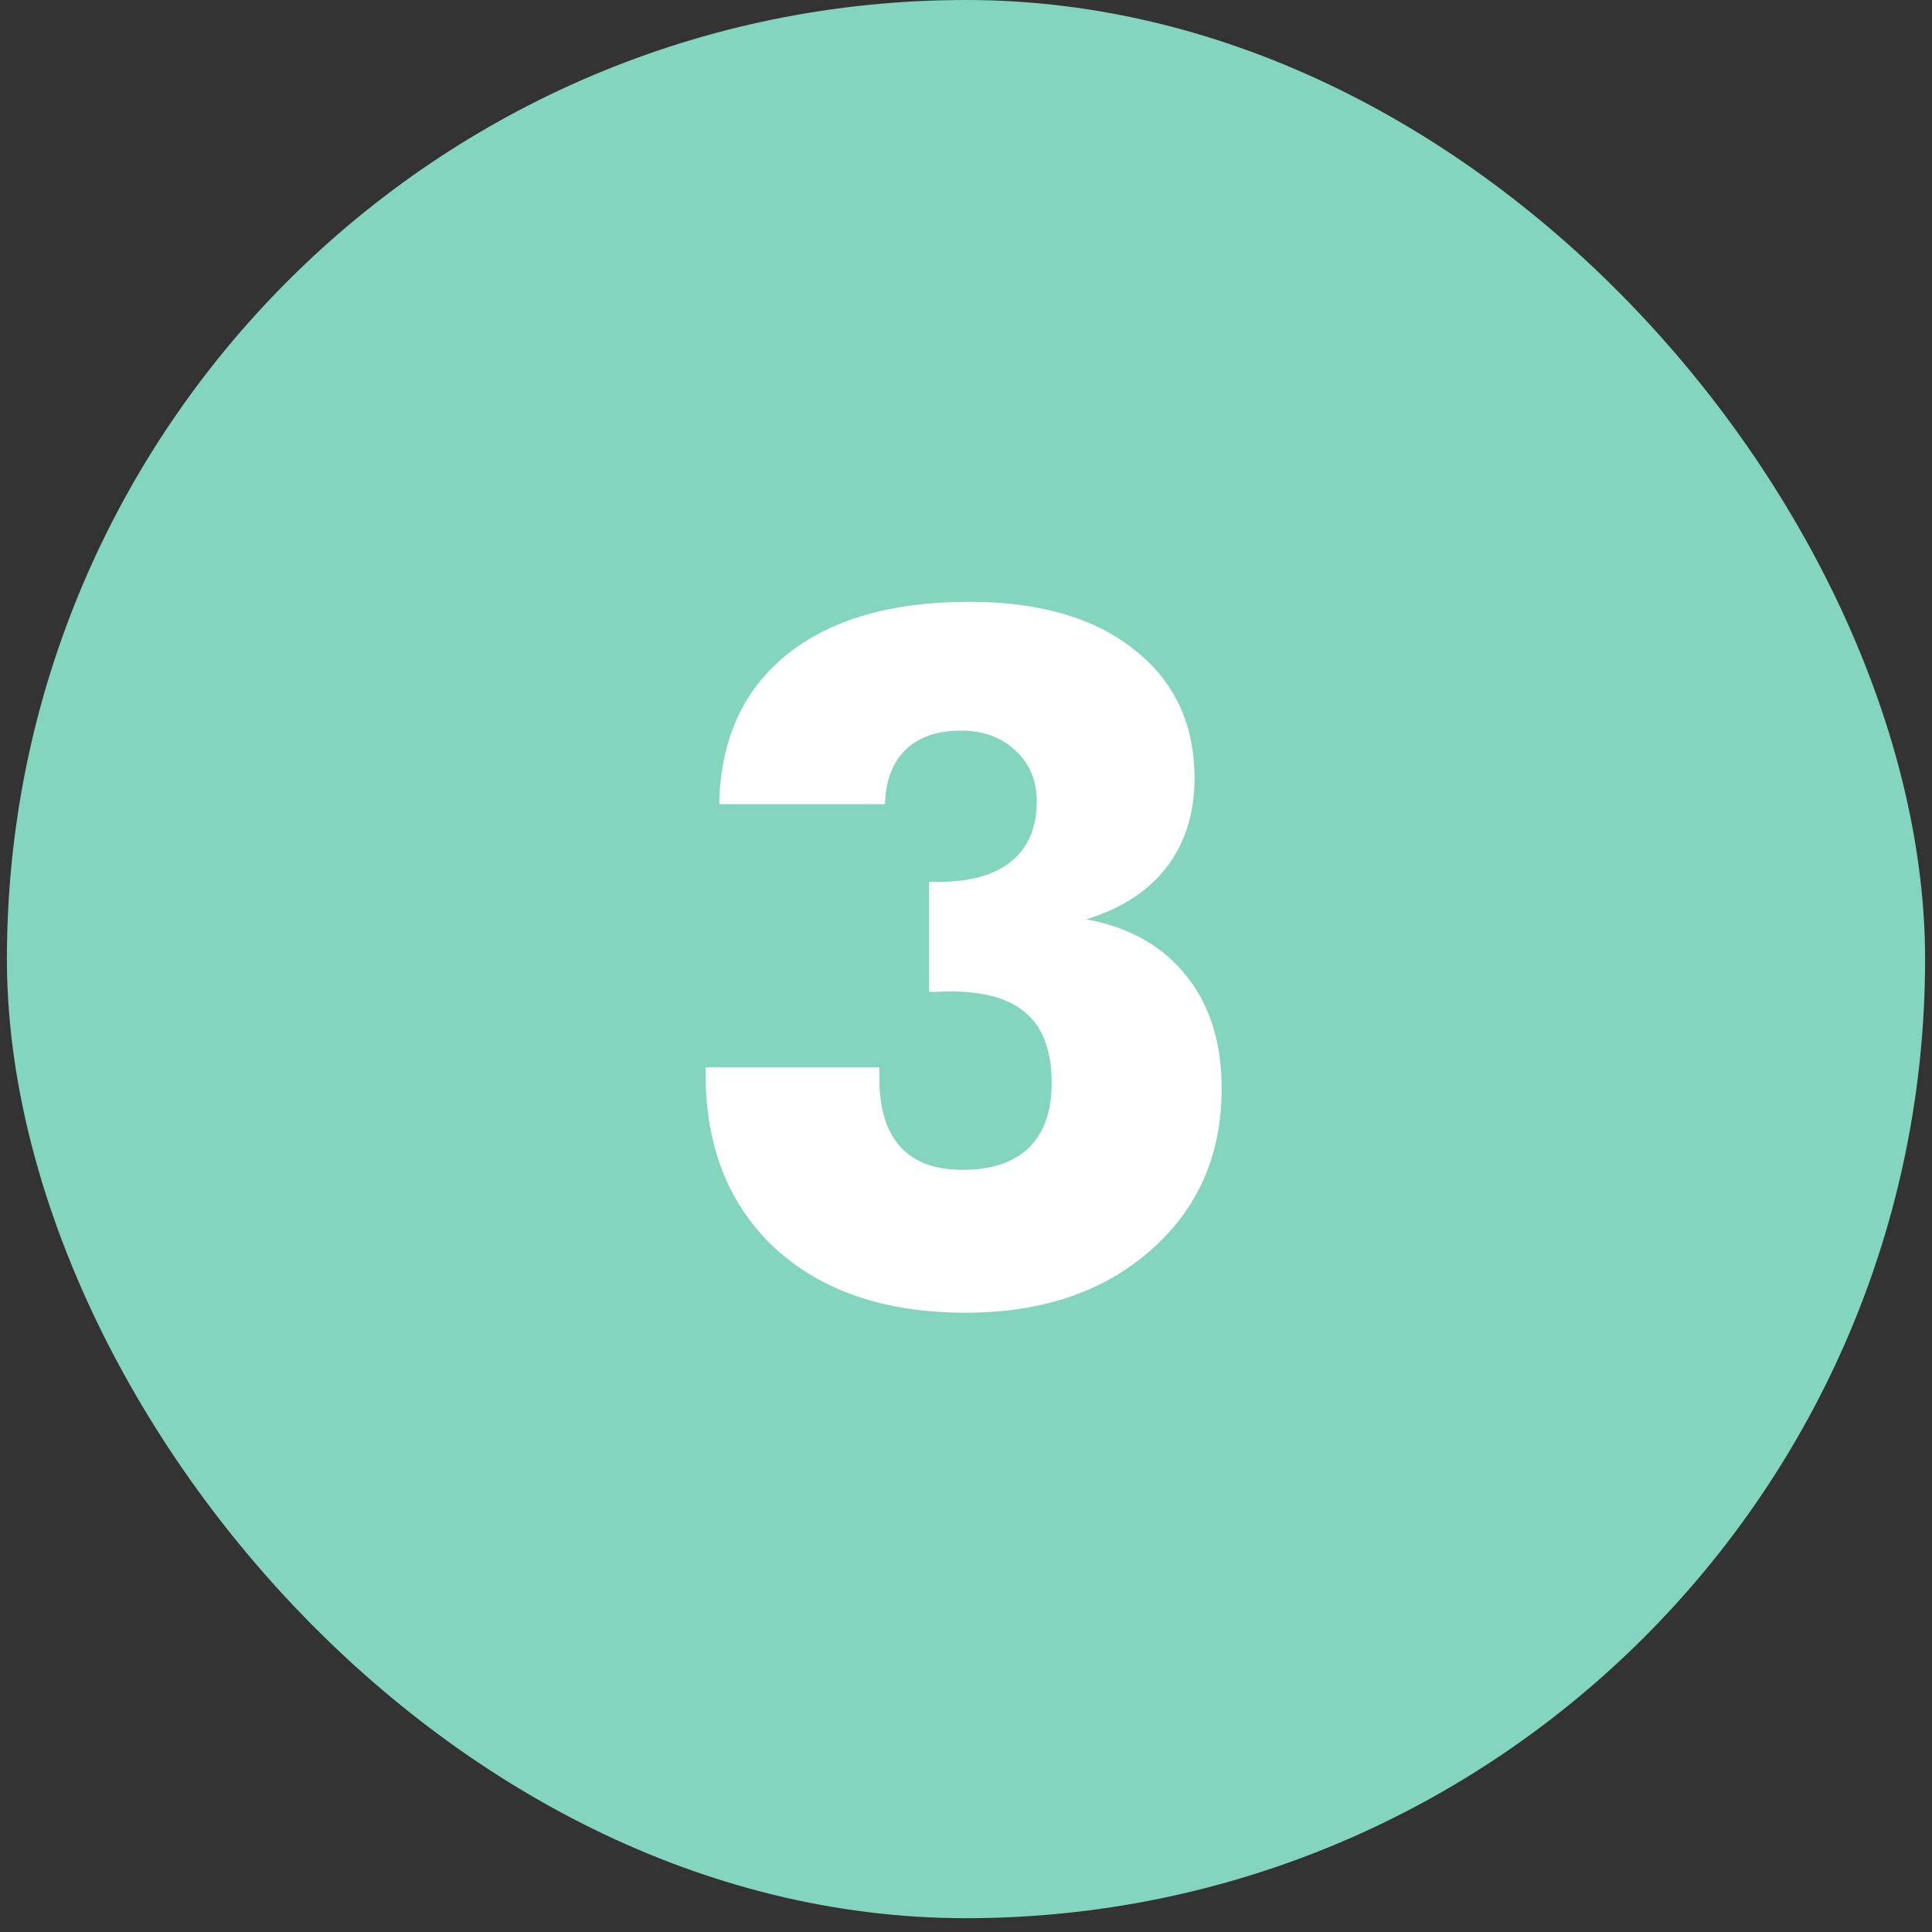 <svg width="70" height="70" viewBox="0 0 70 70" fill="none" xmlns="http://www.w3.org/2000/svg">
<rect x="0" y="0" width="70" height="70" fill="#333333" stroke="none"/>
<rect x="0.25" width="69.5" height="69.5" rx="34.75" fill="#84D5BD"/>
<path d="M25.566 38.67H31.861V39.078C31.861 40.164 32.115 40.989 32.624 41.555C33.133 42.109 33.886 42.386 34.881 42.386C35.922 42.386 36.719 42.121 37.274 41.589C37.828 41.046 38.105 40.266 38.105 39.247C38.105 38.105 37.805 37.268 37.206 36.736C36.618 36.193 35.69 35.922 34.423 35.922C34.219 35.922 34.061 35.927 33.948 35.939C33.846 35.939 33.75 35.939 33.66 35.939V31.951H34.016C35.158 31.951 36.035 31.702 36.646 31.205C37.257 30.707 37.562 29.983 37.562 29.033C37.562 28.275 37.302 27.658 36.782 27.183C36.273 26.708 35.617 26.471 34.813 26.471C33.954 26.471 33.286 26.703 32.811 27.166C32.336 27.63 32.087 28.286 32.065 29.135H26.058C26.103 26.816 26.912 25.017 28.484 23.739C30.068 22.449 32.279 21.805 35.119 21.805C37.653 21.805 39.644 22.381 41.091 23.535C42.551 24.678 43.28 26.233 43.28 28.201C43.28 29.457 42.947 30.526 42.279 31.408C41.612 32.279 40.639 32.913 39.361 33.309C40.91 33.592 42.115 34.27 42.975 35.345C43.834 36.408 44.264 37.771 44.264 39.434C44.264 41.843 43.405 43.8 41.685 45.305C39.977 46.809 37.743 47.562 34.983 47.562C32.087 47.562 29.791 46.787 28.094 45.237C26.409 43.676 25.566 41.566 25.566 38.908V38.67Z" fill="white"/>
</svg>
